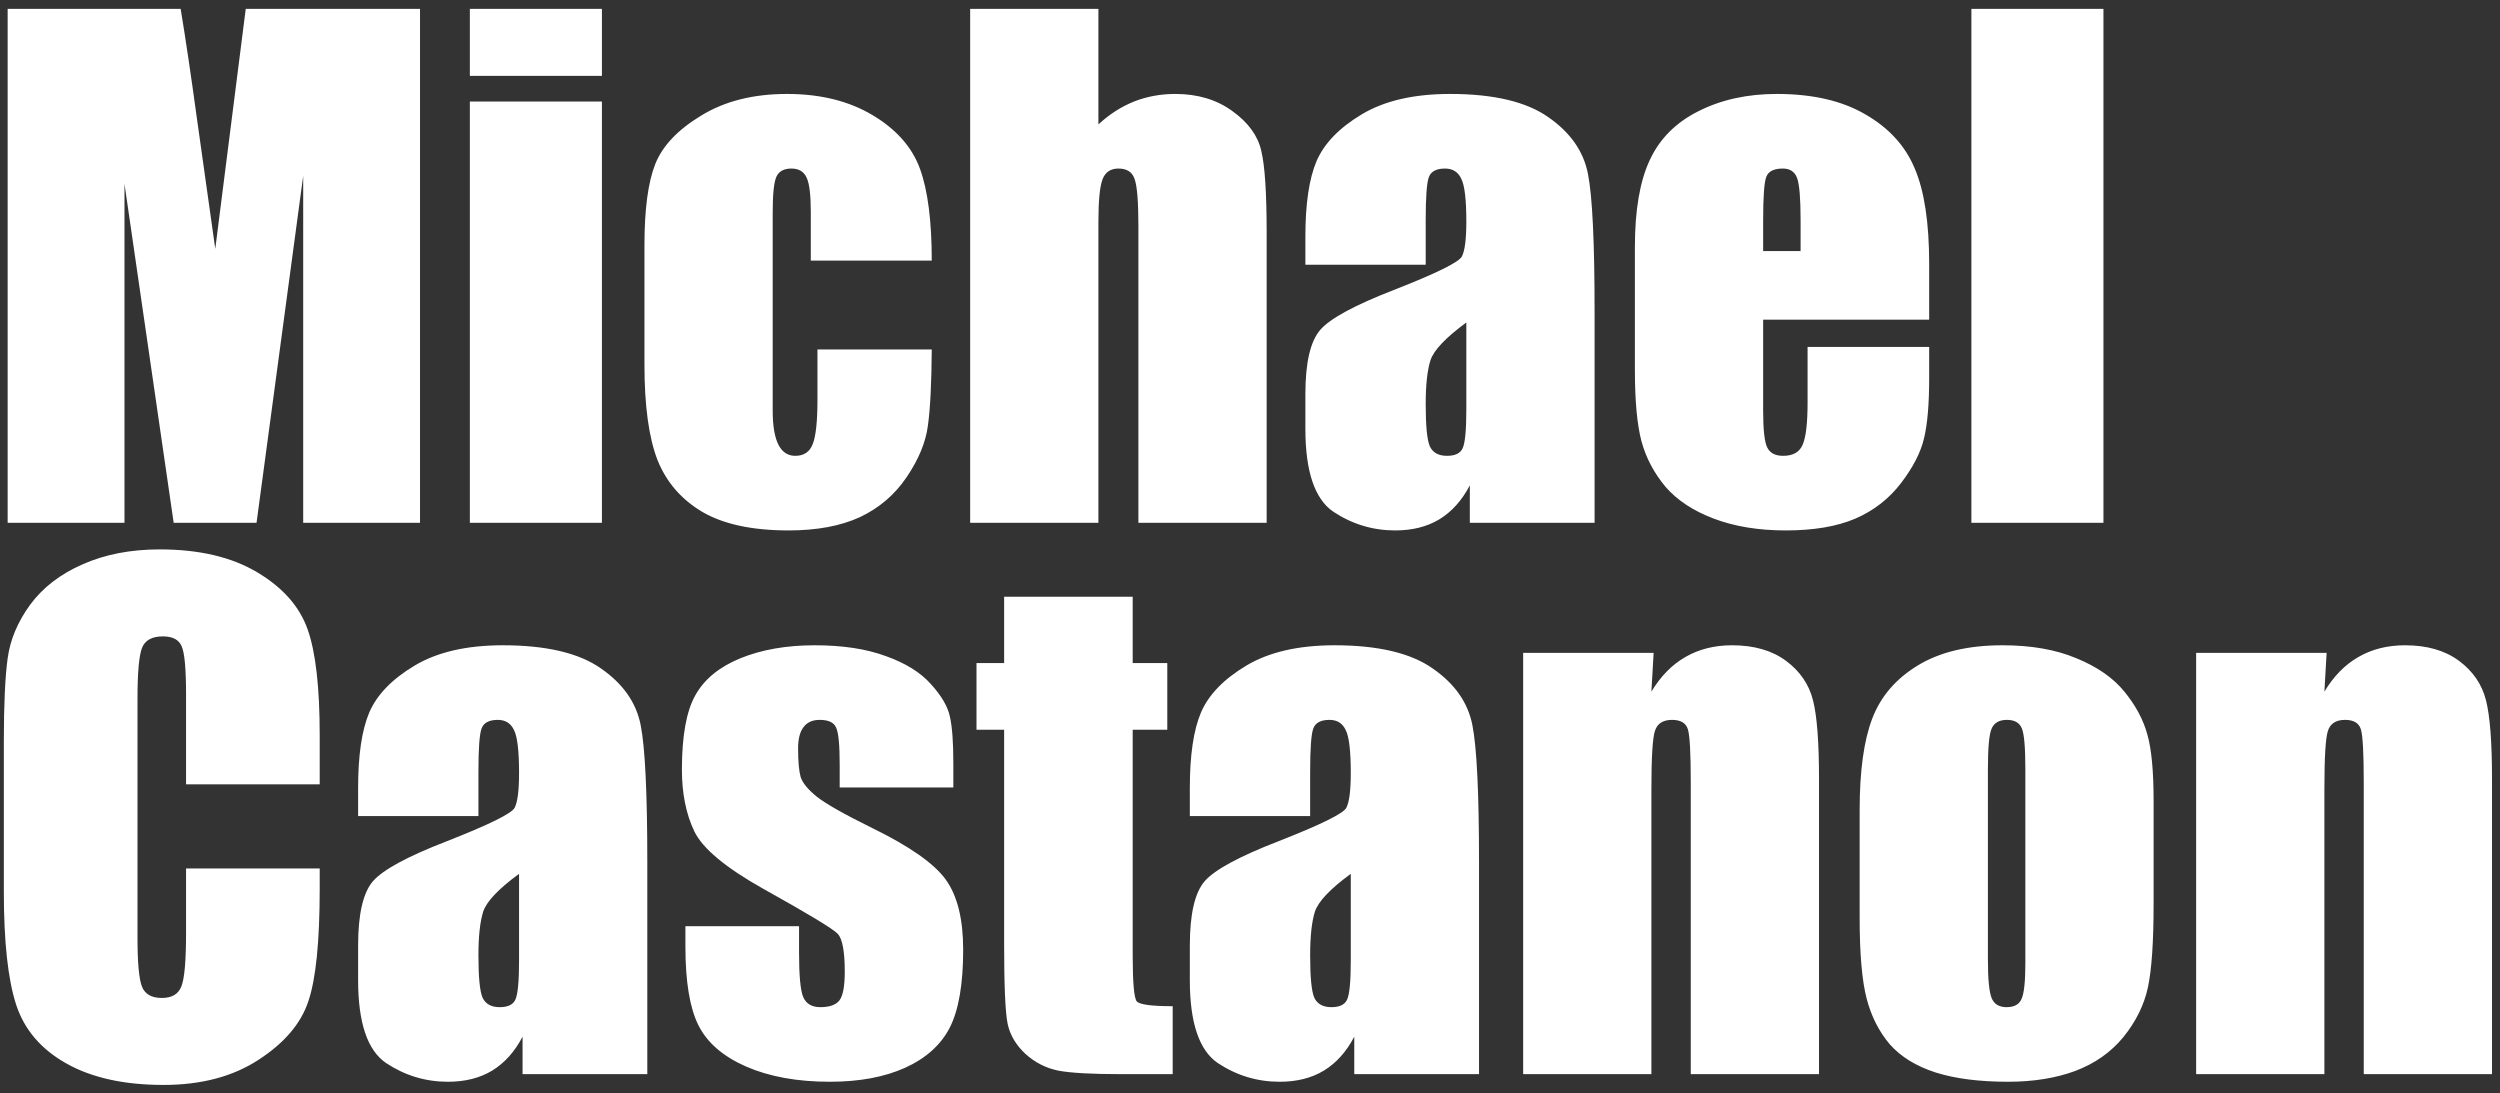 <svg xmlns="http://www.w3.org/2000/svg" width="263" height="115" viewBox="0 0 263 115" fill="none"><rect x="0" y="0" width="263" height="115" fill="#333333" stroke="none"/><path d="M44.186 0.933V55H31.896V18.499L26.987 55H18.271L13.095 19.334V55H0.805V0.933H19.006C19.54 4.183 20.108 8.012 20.709 12.421L22.646 26.18L25.852 0.933H44.186ZM63.322 0.933V7.979H49.429V0.933H63.322ZM63.322 10.684V55H49.429V10.684H63.322ZM98.02 27.415H85.296V22.306C85.296 20.525 85.151 19.322 84.862 18.699C84.572 18.053 84.038 17.731 83.259 17.731C82.48 17.731 81.956 18.009 81.689 18.566C81.422 19.122 81.288 20.369 81.288 22.306V43.211C81.288 44.792 81.489 45.983 81.89 46.785C82.29 47.564 82.88 47.953 83.66 47.953C84.572 47.953 85.185 47.542 85.496 46.718C85.83 45.894 85.997 44.336 85.997 42.042V36.766H98.02C97.997 40.306 97.864 42.967 97.619 44.748C97.396 46.506 96.65 48.321 95.381 50.191C94.135 52.039 92.498 53.441 90.472 54.399C88.446 55.334 85.942 55.801 82.958 55.801C79.151 55.801 76.135 55.156 73.908 53.865C71.682 52.551 70.101 50.725 69.166 48.388C68.253 46.028 67.797 42.688 67.797 38.369V25.779C67.797 22.016 68.175 19.178 68.932 17.263C69.689 15.348 71.303 13.645 73.775 12.153C76.246 10.64 79.251 9.883 82.791 9.883C86.309 9.883 89.315 10.628 91.808 12.12C94.302 13.612 95.96 15.493 96.784 17.764C97.608 20.035 98.02 23.252 98.02 27.415ZM115.552 0.933V13.089C116.71 12.02 117.957 11.218 119.293 10.684C120.651 10.15 122.098 9.883 123.634 9.883C125.994 9.883 127.998 10.484 129.645 11.686C131.315 12.888 132.328 14.28 132.684 15.86C133.063 17.419 133.252 20.28 133.252 24.443V55H119.76V23.809C119.76 21.226 119.627 19.567 119.359 18.833C119.115 18.098 118.547 17.731 117.656 17.731C116.833 17.731 116.276 18.109 115.986 18.866C115.697 19.623 115.552 21.126 115.552 23.374V55H102.061V0.933H115.552ZM149.983 27.849H137.326V24.877C137.326 21.449 137.716 18.81 138.495 16.962C139.297 15.092 140.888 13.445 143.271 12.02C145.653 10.595 148.748 9.883 152.555 9.883C157.119 9.883 160.558 10.695 162.874 12.32C165.189 13.924 166.581 15.905 167.048 18.265C167.516 20.603 167.75 25.434 167.75 32.759V55H154.625V51.059C153.801 52.64 152.733 53.831 151.419 54.633C150.128 55.412 148.581 55.801 146.777 55.801C144.417 55.801 142.247 55.145 140.265 53.831C138.306 52.495 137.326 49.59 137.326 45.115V41.475C137.326 38.157 137.849 35.898 138.896 34.696C139.942 33.493 142.536 32.091 146.677 30.488C151.107 28.751 153.479 27.582 153.79 26.981C154.102 26.38 154.258 25.155 154.258 23.308C154.258 20.992 154.08 19.489 153.723 18.799C153.39 18.087 152.822 17.731 152.02 17.731C151.107 17.731 150.54 18.031 150.317 18.632C150.094 19.211 149.983 20.736 149.983 23.207V27.849ZM154.258 33.927C152.098 35.508 150.84 36.833 150.484 37.901C150.15 38.97 149.983 40.506 149.983 42.51C149.983 44.803 150.128 46.284 150.417 46.952C150.729 47.62 151.33 47.953 152.221 47.953C153.067 47.953 153.612 47.697 153.857 47.185C154.124 46.651 154.258 45.271 154.258 43.044V33.927ZM202.949 33.627H185.483V43.211C185.483 45.215 185.627 46.506 185.917 47.085C186.206 47.664 186.763 47.953 187.587 47.953C188.611 47.953 189.29 47.575 189.624 46.818C189.98 46.039 190.158 44.547 190.158 42.343V36.499H202.949V39.772C202.949 42.51 202.77 44.614 202.414 46.083C202.08 47.553 201.279 49.122 200.01 50.792C198.741 52.462 197.127 53.72 195.167 54.566C193.23 55.39 190.793 55.801 187.854 55.801C185.004 55.801 182.488 55.39 180.306 54.566C178.124 53.742 176.421 52.618 175.197 51.193C173.995 49.746 173.16 48.165 172.692 46.451C172.225 44.714 171.991 42.198 171.991 38.903V25.979C171.991 22.105 172.514 19.055 173.56 16.829C174.607 14.58 176.321 12.866 178.703 11.686C181.086 10.484 183.824 9.883 186.919 9.883C190.703 9.883 193.82 10.606 196.269 12.053C198.741 13.478 200.466 15.382 201.446 17.764C202.448 20.124 202.949 23.452 202.949 27.749V33.627ZM189.423 26.413V23.174C189.423 20.881 189.301 19.4 189.056 18.732C188.811 18.064 188.31 17.731 187.553 17.731C186.618 17.731 186.039 18.02 185.817 18.599C185.594 19.155 185.483 20.68 185.483 23.174V26.413H189.423ZM221.283 0.933V55H207.39V0.933H221.283ZM33.633 82.51H19.573V73.092C19.573 70.354 19.418 68.651 19.106 67.983C18.817 67.293 18.16 66.948 17.136 66.948C15.978 66.948 15.243 67.359 14.931 68.183C14.62 69.007 14.464 70.788 14.464 73.526V98.64C14.464 101.267 14.62 102.981 14.931 103.783C15.243 104.584 15.944 104.985 17.035 104.985C18.082 104.985 18.761 104.584 19.073 103.783C19.407 102.981 19.573 101.1 19.573 98.139V91.36H33.633V93.464C33.633 99.052 33.232 103.015 32.431 105.352C31.652 107.69 29.904 109.738 27.188 111.497C24.494 113.256 21.165 114.135 17.202 114.135C13.084 114.135 9.688 113.39 7.017 111.898C4.345 110.406 2.575 108.347 1.707 105.72C0.839 103.07 0.404 99.096 0.404 93.798V78.001C0.404 74.105 0.538 71.189 0.805 69.252C1.072 67.293 1.863 65.411 3.176 63.608C4.512 61.805 6.349 60.391 8.687 59.367C11.046 58.32 13.752 57.797 16.802 57.797C20.943 57.797 24.36 58.599 27.054 60.202C29.748 61.805 31.518 63.808 32.364 66.213C33.21 68.595 33.633 72.313 33.633 77.367V82.51ZM50.331 85.849H37.674V82.877C37.674 79.449 38.063 76.81 38.843 74.963C39.644 73.092 41.236 71.445 43.618 70.02C46.001 68.595 49.095 67.883 52.902 67.883C57.466 67.883 60.906 68.695 63.221 70.32C65.537 71.924 66.928 73.905 67.396 76.265C67.864 78.603 68.097 83.434 68.097 90.759V113H54.973V109.059C54.149 110.64 53.08 111.831 51.767 112.633C50.475 113.412 48.928 113.801 47.125 113.801C44.765 113.801 42.594 113.145 40.613 111.831C38.654 110.495 37.674 107.59 37.674 103.115V99.475C37.674 96.157 38.197 93.898 39.243 92.695C40.29 91.493 42.884 90.091 47.025 88.488C51.455 86.751 53.826 85.582 54.138 84.981C54.45 84.38 54.605 83.156 54.605 81.308C54.605 78.992 54.427 77.489 54.071 76.799C53.737 76.087 53.169 75.731 52.368 75.731C51.455 75.731 50.887 76.031 50.665 76.632C50.442 77.211 50.331 78.736 50.331 81.207V85.849ZM54.605 91.927C52.446 93.508 51.188 94.833 50.832 95.901C50.498 96.97 50.331 98.506 50.331 100.51C50.331 102.803 50.475 104.284 50.765 104.952C51.077 105.62 51.678 105.954 52.568 105.954C53.414 105.954 53.96 105.698 54.205 105.185C54.472 104.651 54.605 103.271 54.605 101.044V91.927ZM100.291 82.844H88.335V80.439C88.335 78.391 88.213 77.1 87.968 76.566C87.745 76.009 87.166 75.731 86.231 75.731C85.474 75.731 84.906 75.987 84.528 76.499C84.149 76.989 83.96 77.734 83.96 78.736C83.96 80.094 84.049 81.096 84.227 81.742C84.428 82.365 84.995 83.055 85.93 83.812C86.888 84.569 88.836 85.671 91.775 87.118C95.693 89.033 98.265 90.837 99.489 92.528C100.714 94.221 101.326 96.681 101.326 99.909C101.326 103.516 100.858 106.243 99.923 108.091C98.988 109.916 97.419 111.33 95.214 112.332C93.033 113.312 90.394 113.801 87.3 113.801C83.871 113.801 80.932 113.267 78.483 112.199C76.056 111.13 74.387 109.683 73.474 107.857C72.561 106.031 72.105 103.271 72.105 99.575V97.438H84.06V100.243C84.06 102.625 84.205 104.172 84.495 104.885C84.806 105.597 85.407 105.954 86.298 105.954C87.255 105.954 87.923 105.72 88.302 105.252C88.68 104.762 88.869 103.749 88.869 102.213C88.869 100.098 88.624 98.773 88.135 98.239C87.623 97.705 85.007 96.124 80.287 93.497C76.324 91.271 73.908 89.256 73.04 87.452C72.171 85.627 71.737 83.467 71.737 80.974C71.737 77.434 72.205 74.829 73.14 73.159C74.075 71.467 75.656 70.165 77.882 69.252C80.131 68.339 82.736 67.883 85.697 67.883C88.635 67.883 91.129 68.261 93.177 69.018C95.248 69.753 96.829 70.732 97.919 71.957C99.033 73.181 99.701 74.317 99.923 75.363C100.168 76.41 100.291 78.046 100.291 80.272V82.844ZM119.159 62.773V69.753H122.799V76.766H119.159V100.477C119.159 103.393 119.304 105.018 119.593 105.352C119.905 105.686 121.163 105.853 123.367 105.853V113H117.923C114.851 113 112.658 112.878 111.345 112.633C110.031 112.365 108.873 111.775 107.871 110.863C106.869 109.928 106.246 108.87 106.001 107.69C105.756 106.488 105.634 103.683 105.634 99.274V76.766H102.728V69.753H105.634V62.773H119.159ZM137.827 85.849H125.17V82.877C125.17 79.449 125.56 76.81 126.339 74.963C127.141 73.092 128.732 71.445 131.115 70.02C133.497 68.595 136.592 67.883 140.399 67.883C144.963 67.883 148.402 68.695 150.718 70.32C153.033 71.924 154.425 73.905 154.892 76.265C155.36 78.603 155.594 83.434 155.594 90.759V113H142.469V109.059C141.645 110.64 140.577 111.831 139.263 112.633C137.972 113.412 136.425 113.801 134.621 113.801C132.261 113.801 130.091 113.145 128.109 111.831C126.15 110.495 125.17 107.59 125.17 103.115V99.475C125.17 96.157 125.693 93.898 126.74 92.695C127.786 91.493 130.38 90.091 134.521 88.488C138.951 86.751 141.323 85.582 141.634 84.981C141.946 84.38 142.102 83.156 142.102 81.308C142.102 78.992 141.924 77.489 141.567 76.799C141.234 76.087 140.666 75.731 139.864 75.731C138.951 75.731 138.384 76.031 138.161 76.632C137.938 77.211 137.827 78.736 137.827 81.207V85.849ZM142.102 91.927C139.942 93.508 138.684 94.833 138.328 95.901C137.994 96.97 137.827 98.506 137.827 100.51C137.827 102.803 137.972 104.284 138.261 104.952C138.573 105.62 139.174 105.954 140.065 105.954C140.911 105.954 141.456 105.698 141.701 105.185C141.968 104.651 142.102 103.271 142.102 101.044V91.927ZM173.961 68.684L173.727 72.758C174.707 71.133 175.898 69.92 177.301 69.118C178.726 68.294 180.362 67.883 182.21 67.883C184.525 67.883 186.418 68.428 187.887 69.519C189.357 70.61 190.303 71.99 190.726 73.66C191.149 75.308 191.36 78.068 191.36 81.942V113H177.868V82.309C177.868 79.259 177.768 77.4 177.568 76.732C177.368 76.064 176.811 75.731 175.898 75.731C174.941 75.731 174.34 76.12 174.095 76.899C173.85 77.656 173.727 79.705 173.727 83.044V113H160.236V68.684H173.961ZM226.559 84.246V95.1C226.559 99.085 226.359 102.013 225.958 103.883C225.557 105.731 224.7 107.467 223.387 109.093C222.073 110.696 220.381 111.887 218.31 112.666C216.262 113.423 213.902 113.801 211.231 113.801C208.247 113.801 205.72 113.479 203.65 112.833C201.579 112.165 199.965 111.174 198.807 109.861C197.672 108.525 196.859 106.922 196.37 105.052C195.88 103.159 195.635 100.332 195.635 96.569V85.215C195.635 81.096 196.08 77.879 196.971 75.564C197.861 73.248 199.464 71.389 201.78 69.987C204.095 68.584 207.056 67.883 210.663 67.883C213.691 67.883 216.284 68.339 218.444 69.252C220.626 70.142 222.307 71.311 223.487 72.758C224.667 74.206 225.468 75.697 225.891 77.233C226.337 78.77 226.559 81.107 226.559 84.246ZM213.067 80.907C213.067 78.636 212.945 77.211 212.7 76.632C212.455 76.031 211.932 75.731 211.13 75.731C210.329 75.731 209.795 76.031 209.527 76.632C209.26 77.211 209.127 78.636 209.127 80.907V100.911C209.127 103.004 209.26 104.373 209.527 105.018C209.795 105.642 210.318 105.954 211.097 105.954C211.899 105.954 212.422 105.664 212.667 105.085C212.934 104.506 213.067 103.26 213.067 101.345V80.907ZM244.76 68.684L244.526 72.758C245.506 71.133 246.697 69.92 248.099 69.118C249.524 68.294 251.161 67.883 253.008 67.883C255.324 67.883 257.216 68.428 258.686 69.519C260.155 70.61 261.101 71.99 261.524 73.66C261.947 75.308 262.159 78.068 262.159 81.942V113H248.667V82.309C248.667 79.259 248.567 77.4 248.366 76.732C248.166 76.064 247.609 75.731 246.697 75.731C245.739 75.731 245.138 76.12 244.893 76.899C244.648 77.656 244.526 79.705 244.526 83.044V113H231.034V68.684H244.76Z" fill="white"></path></svg>